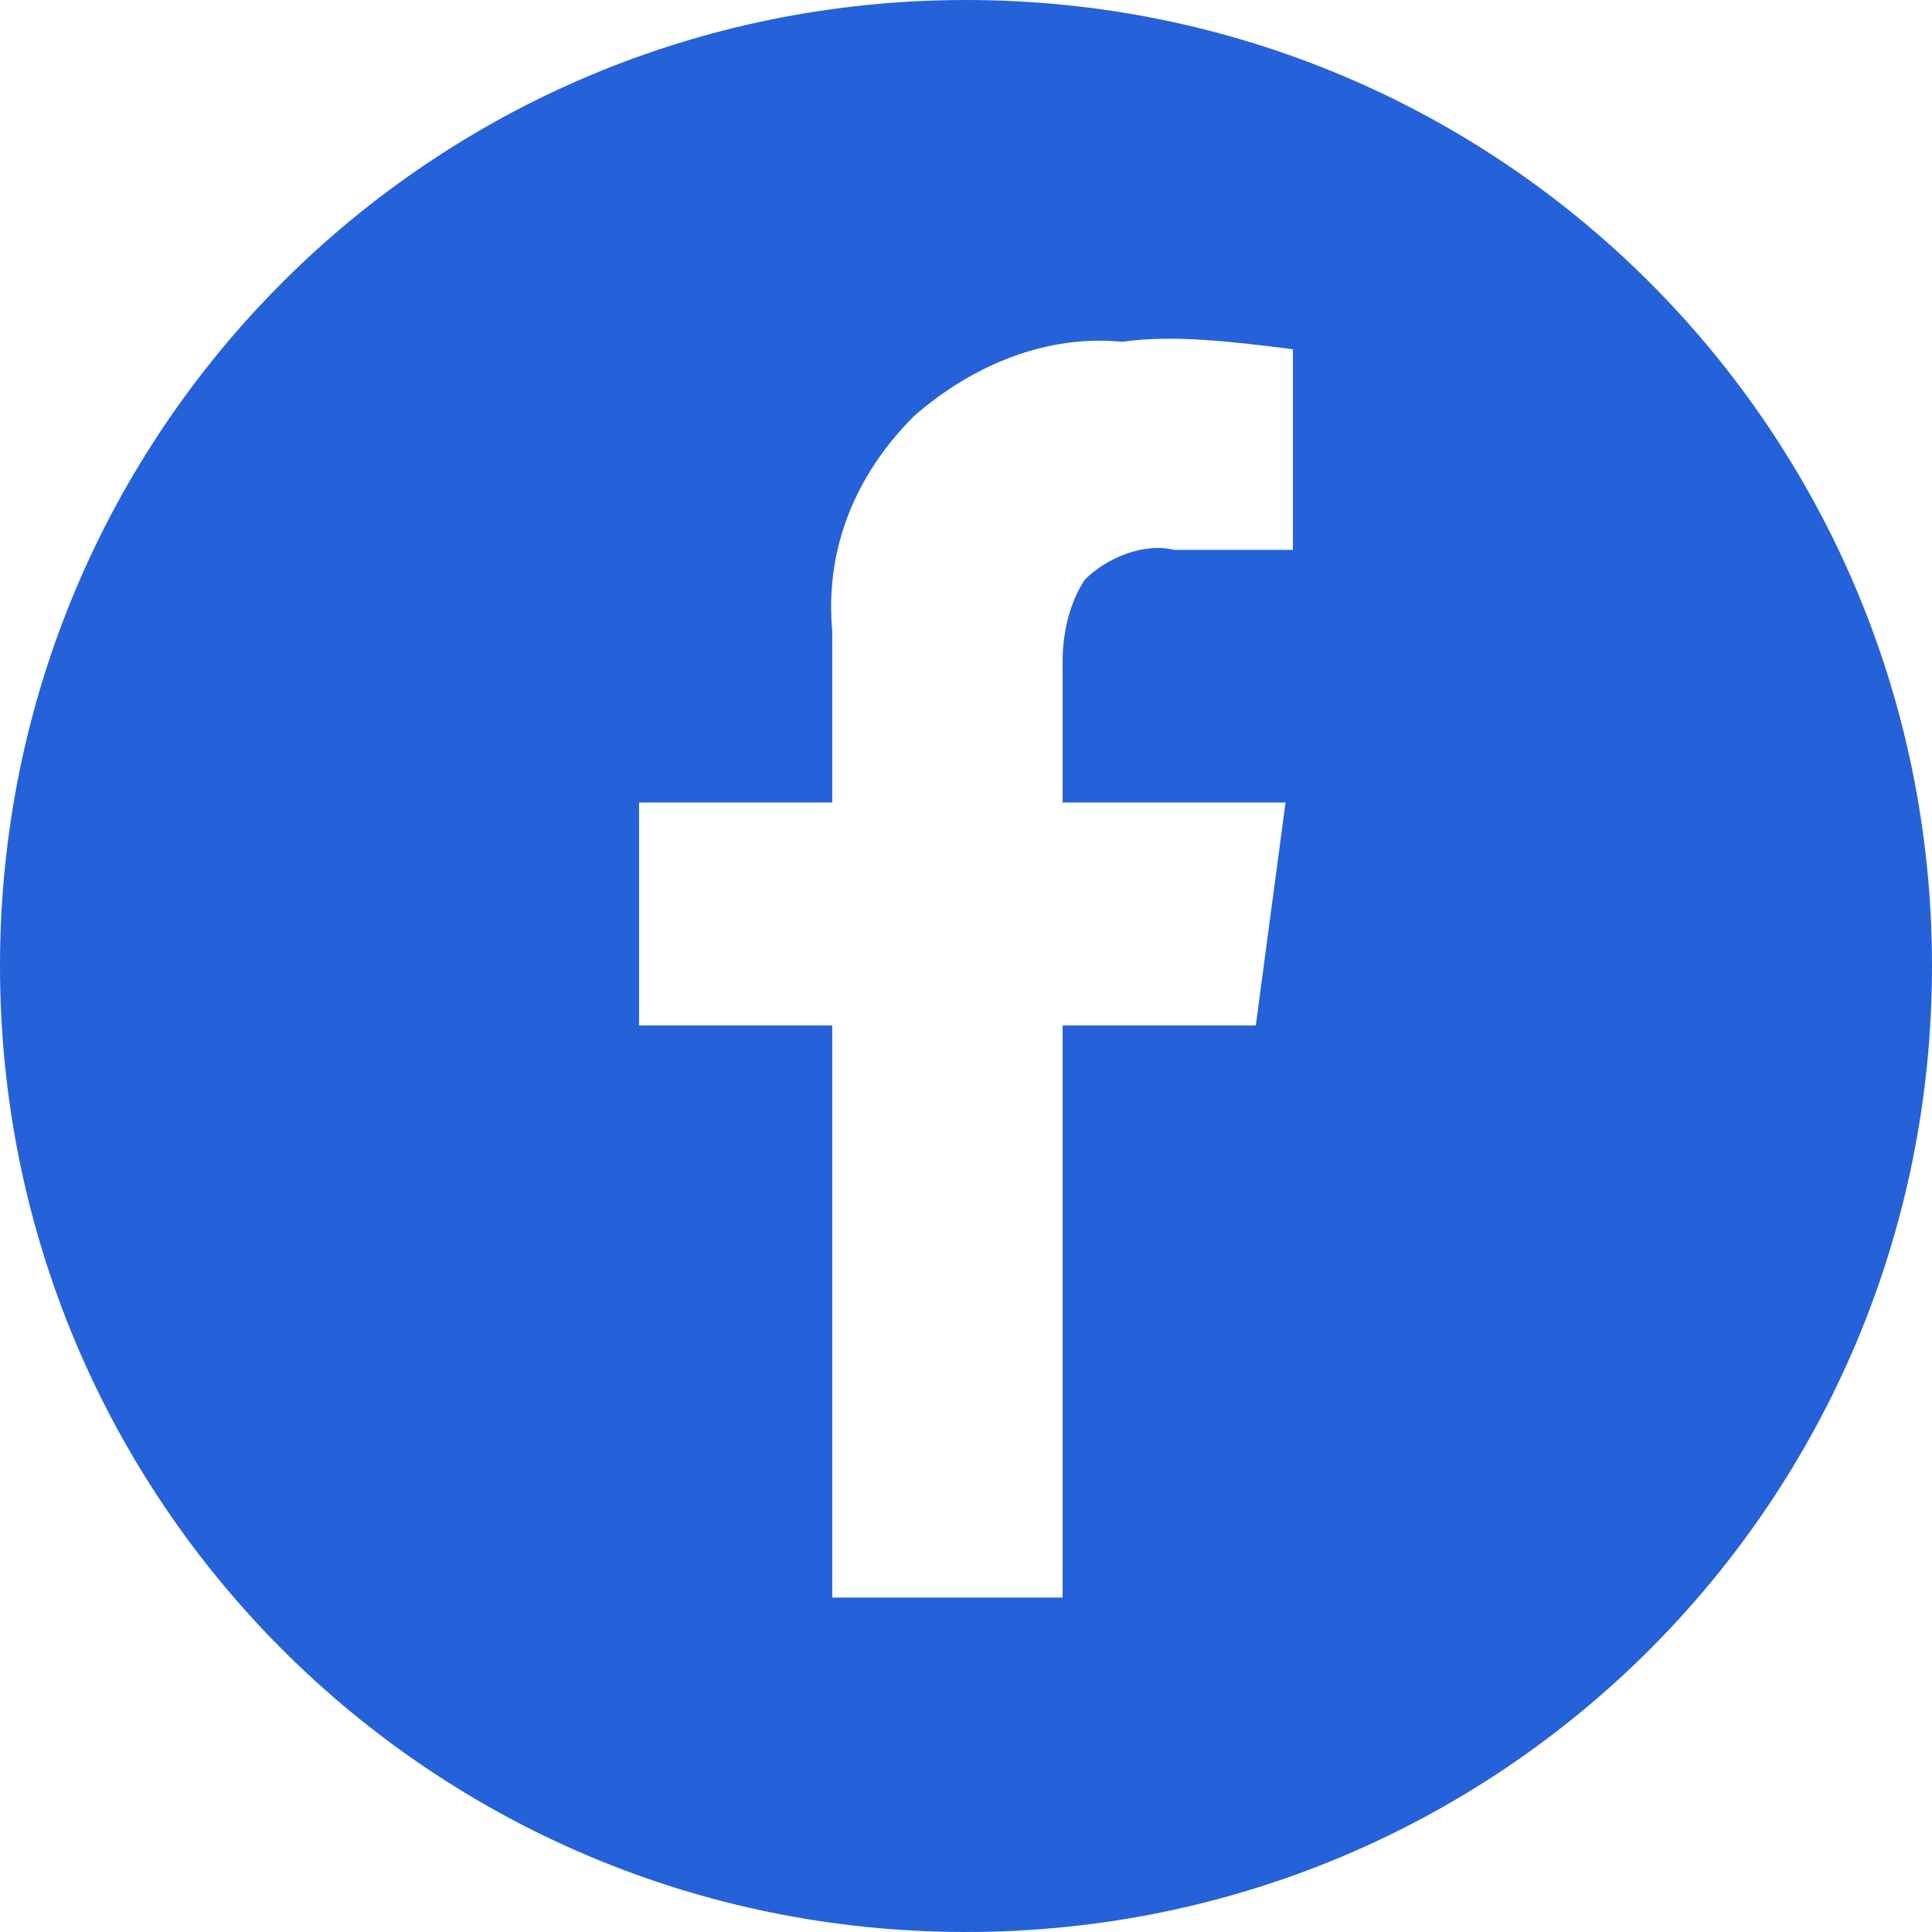 <svg width="23" height="23" viewBox="0 0 23 23" fill="none" xmlns="http://www.w3.org/2000/svg">
<g clip-path="url(#clip0_28_991)">
<path d="M11.5 0C5.131 0 0 5.131 0 11.5C0 17.869 5.131 23 11.5 23C17.869 23 23 17.869 23 11.5C23 5.131 17.869 0 11.5 0ZM15.392 6.546H13.977C13.623 6.458 13.181 6.635 12.915 6.9C12.739 7.165 12.65 7.519 12.65 7.873V9.554H15.304L14.95 12.208H12.65V19.019H9.908V12.208H7.608V9.554H9.908V7.519C9.819 6.546 10.173 5.662 10.881 4.954C11.588 4.335 12.473 3.981 13.358 4.069C13.977 3.981 14.685 4.069 15.392 4.158V6.546Z" fill="#2562D9"/>
</g>
<defs>
<clipPath id="clip0_28_991">
<rect width="23" height="23" fill="white"/>
</clipPath>
</defs>
</svg>

